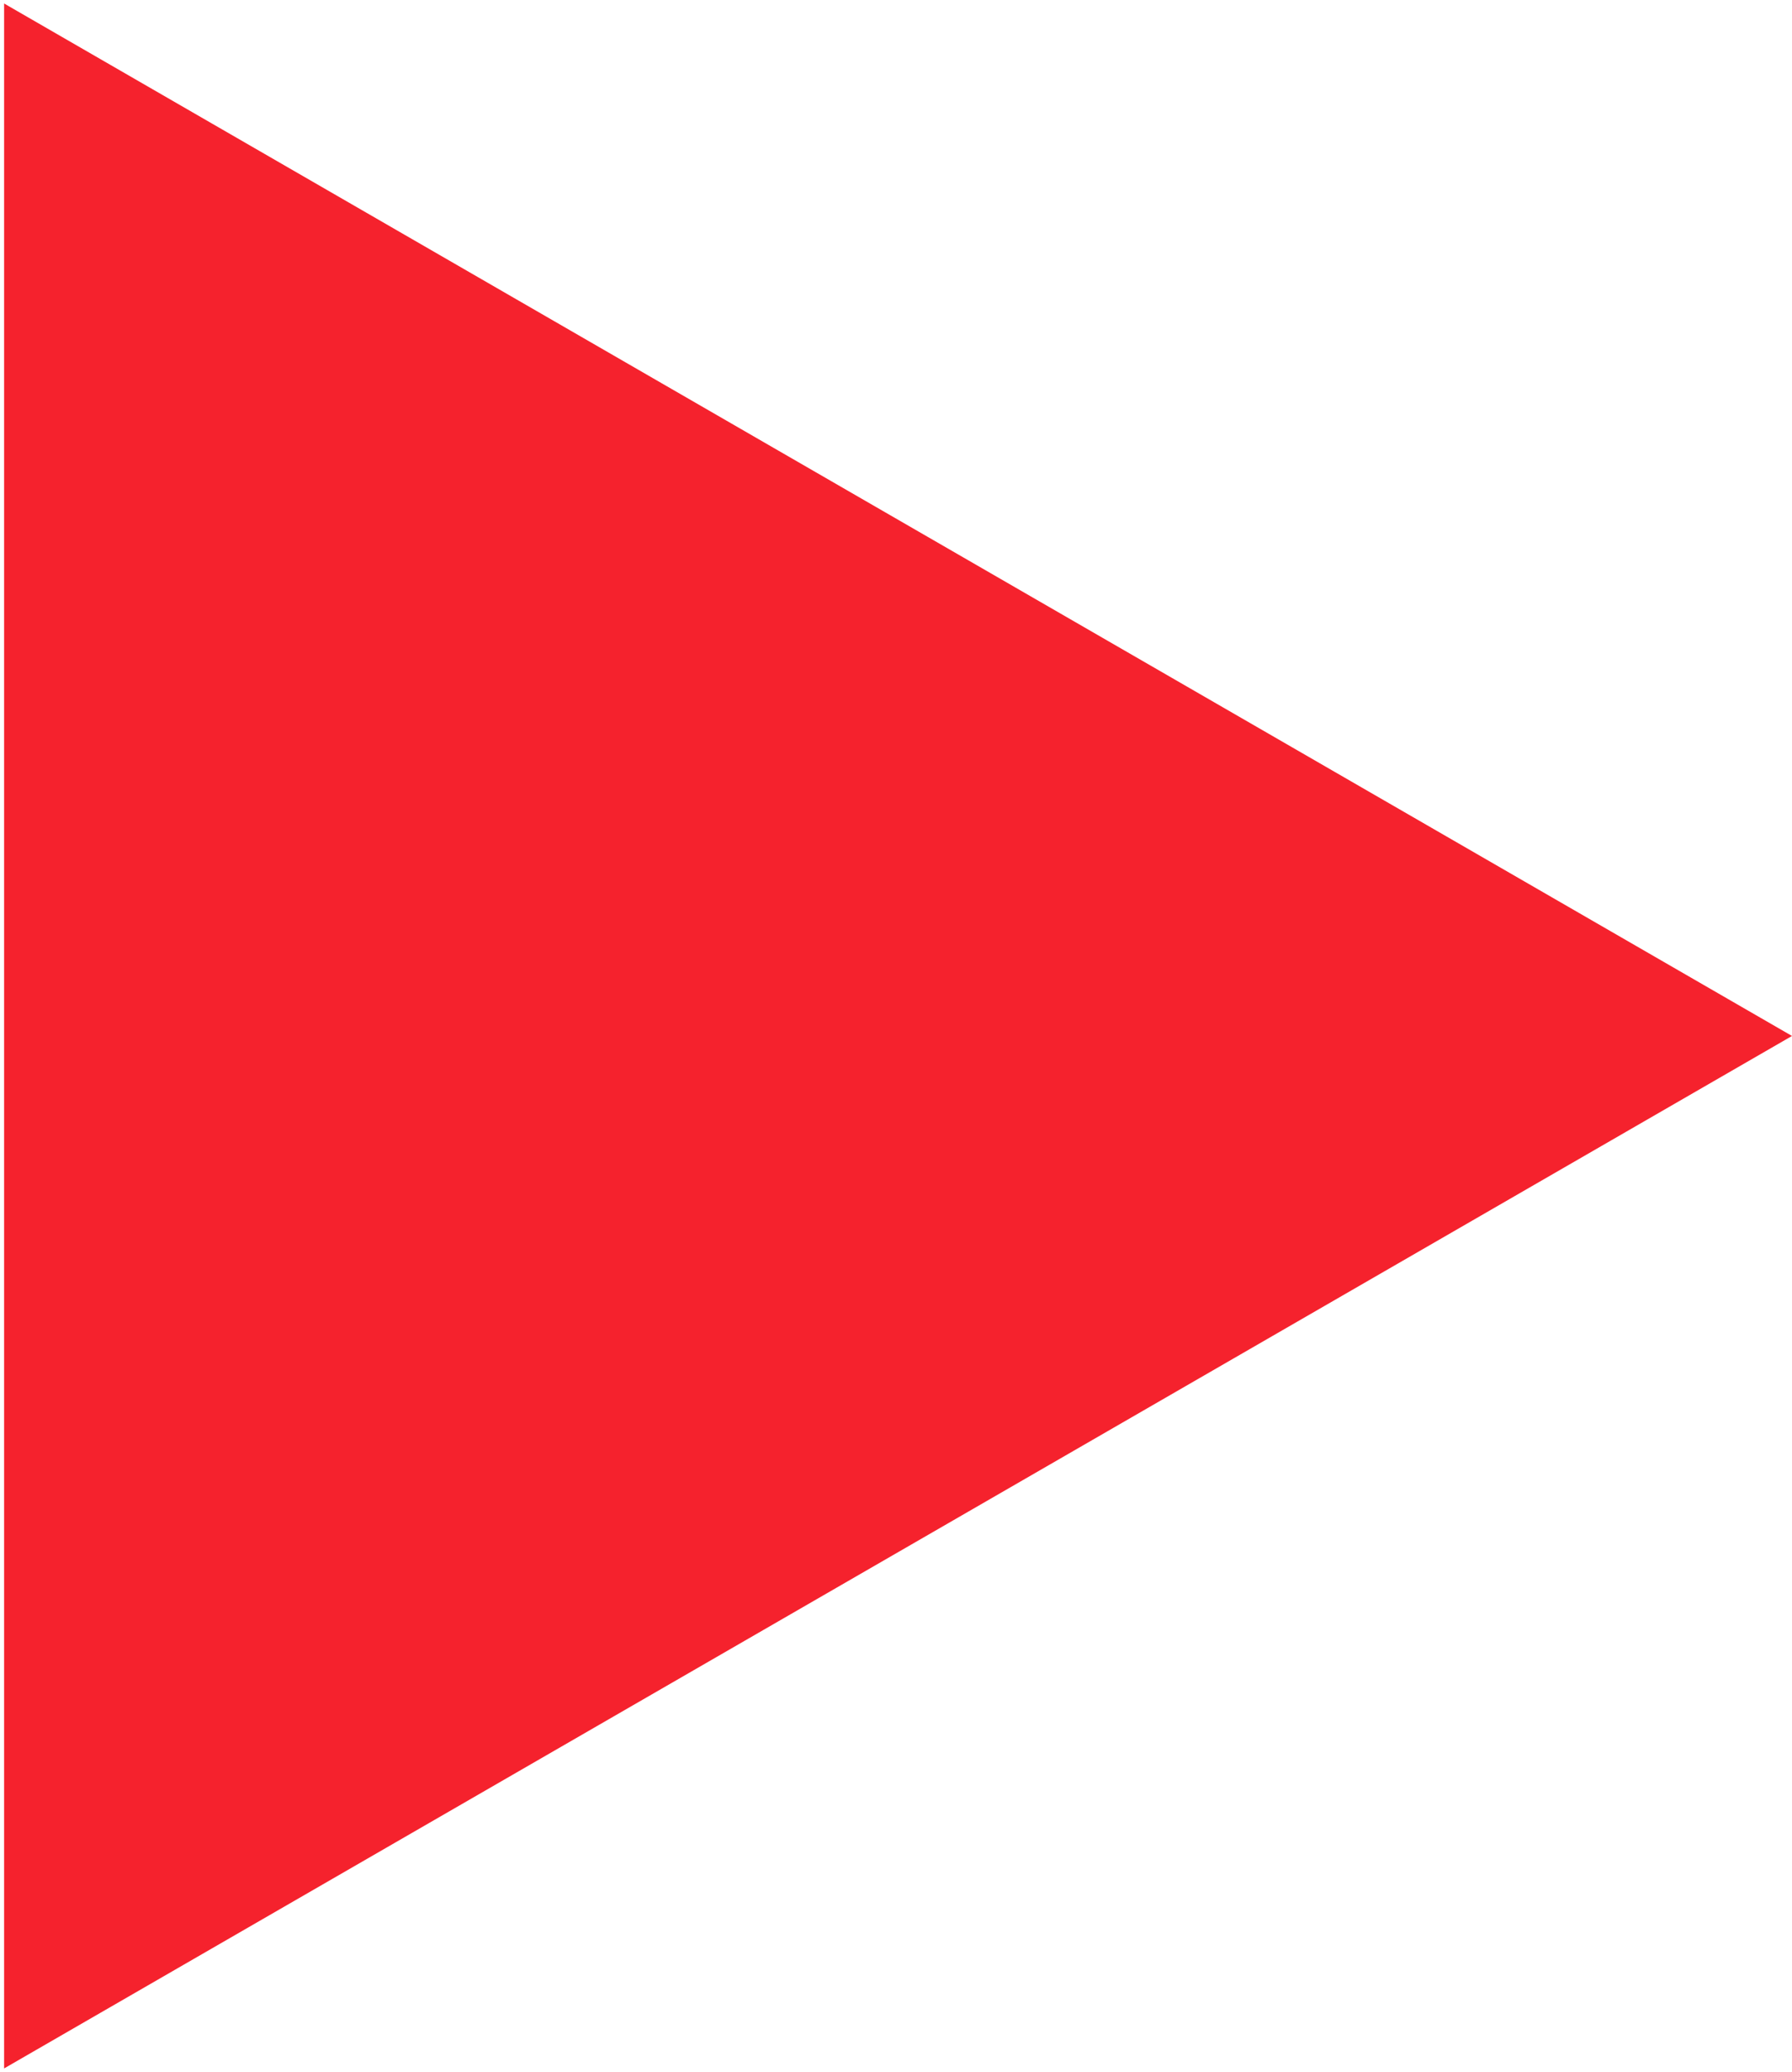 <?xml version="1.0" encoding="UTF-8"?> <svg xmlns="http://www.w3.org/2000/svg" width="218" height="252" viewBox="0 0 218 252" fill="none"> <path d="M218 126L0.5 251.574L0.5 0.426L218 126Z" fill="#F5222D"></path> </svg> 